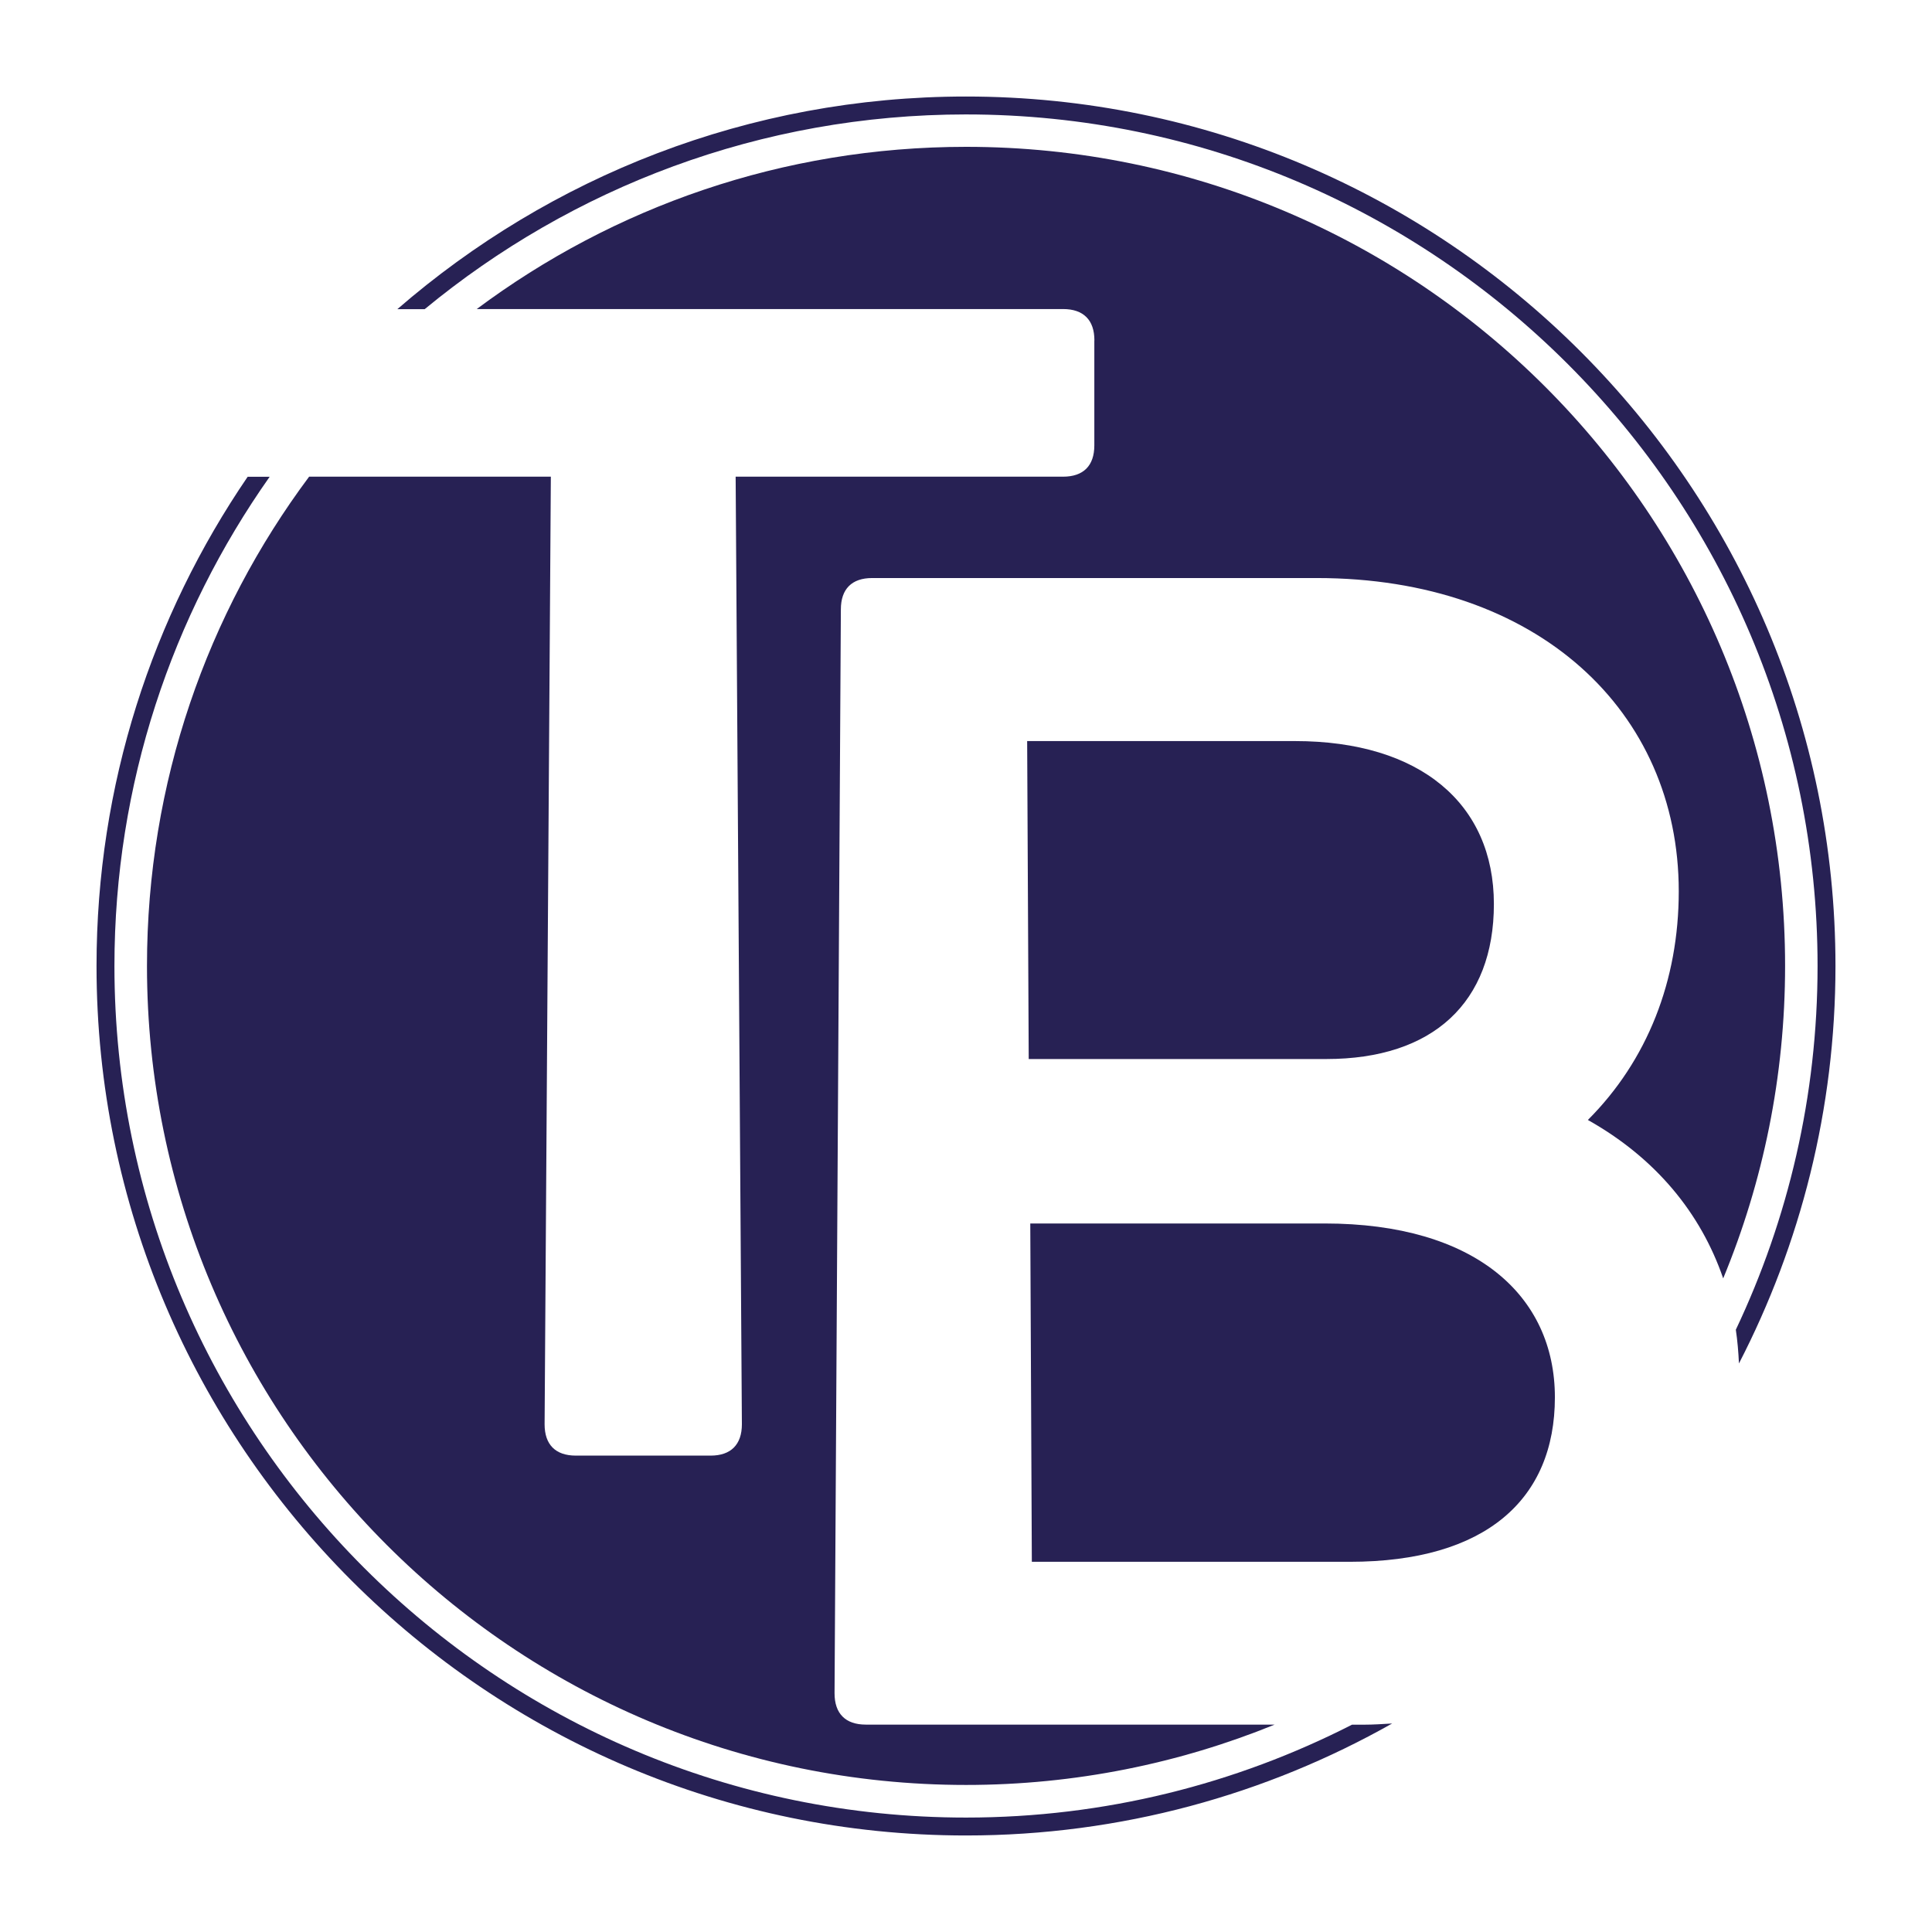 <?xml version="1.0" encoding="UTF-8"?>
<svg xmlns="http://www.w3.org/2000/svg" id="logo" version="1.1" viewBox="0 0 260 260">
  <defs>
    <style>
      .st0 {
        fill: #272154;
      }
    </style>
  </defs>
  <g id="logo1" data-name="logo">
    <path class="st0" d="M178.28,164.65h-39.63l.21,45.53h42.78c18.34,0,27.61-8.43,27.61-22.13s-10.74-23.4-30.98-23.4"></path>
    <path class="st0" d="M147.27,45.82v14.12c0,2.74-1.47,4.21-4.22,4.21h-44.05l.84,127.52c0,2.74-1.48,4.22-4.21,4.22h-18.13c-2.75,0-4.21-1.48-4.21-4.22l.84-127.52h-32.53c-13.71,18.37-21.82,41.16-21.82,65.84,0,60.87,49.35,110.22,110.22,110.22,14.7,0,28.71-2.9,41.54-8.12h-55.02c-2.74,0-4.21-1.48-4.21-4.22l.85-145.86c0-2.74,1.47-4.22,4.21-4.22h59.85c29.72,0,48.7,17.92,48.7,42.16,0,12.01-4.22,22.76-12.23,30.77,9.13,5.13,15.19,12.53,18.21,21.32,5.36-12.96,8.33-27.16,8.33-42.06,0-60.87-49.35-110.22-110.22-110.22-24.69,0-47.48,8.12-65.85,21.83h78.9c2.75,0,4.22,1.48,4.22,4.21"></path>
    <path class="st0" d="M201.04,121.66c0-13.49-9.91-21.93-26.77-21.93h-36.04l.21,42.79h40.05c14.34,0,22.55-7.59,22.55-20.86"></path>
    <path class="st0" d="M181.95,232.1c-15.61,7.97-33.25,12.5-51.95,12.5-63.19,0-114.6-51.41-114.6-114.6,0-24.49,7.75-47.2,20.89-65.84h-2.96c-12.82,18.77-20.34,41.44-20.34,65.84,0,64.52,52.49,117.01,117.01,117.01,20.83,0,40.39-5.49,57.35-15.07-1.25.07-2.5.16-3.79.16h-1.6Z"></path>
    <path class="st0" d="M130,15.4c63.19,0,114.6,51.41,114.6,114.6,0,17.5-3.96,34.09-11,48.95.22,1.48.35,3,.42,4.54,8.28-16.04,12.99-34.22,12.99-53.49,0-64.52-52.49-117.01-117.01-117.01-29.25,0-56,10.81-76.53,28.62h3.68c19.82-16.36,45.21-26.21,72.86-26.21"></path>
  </g>
</svg>
